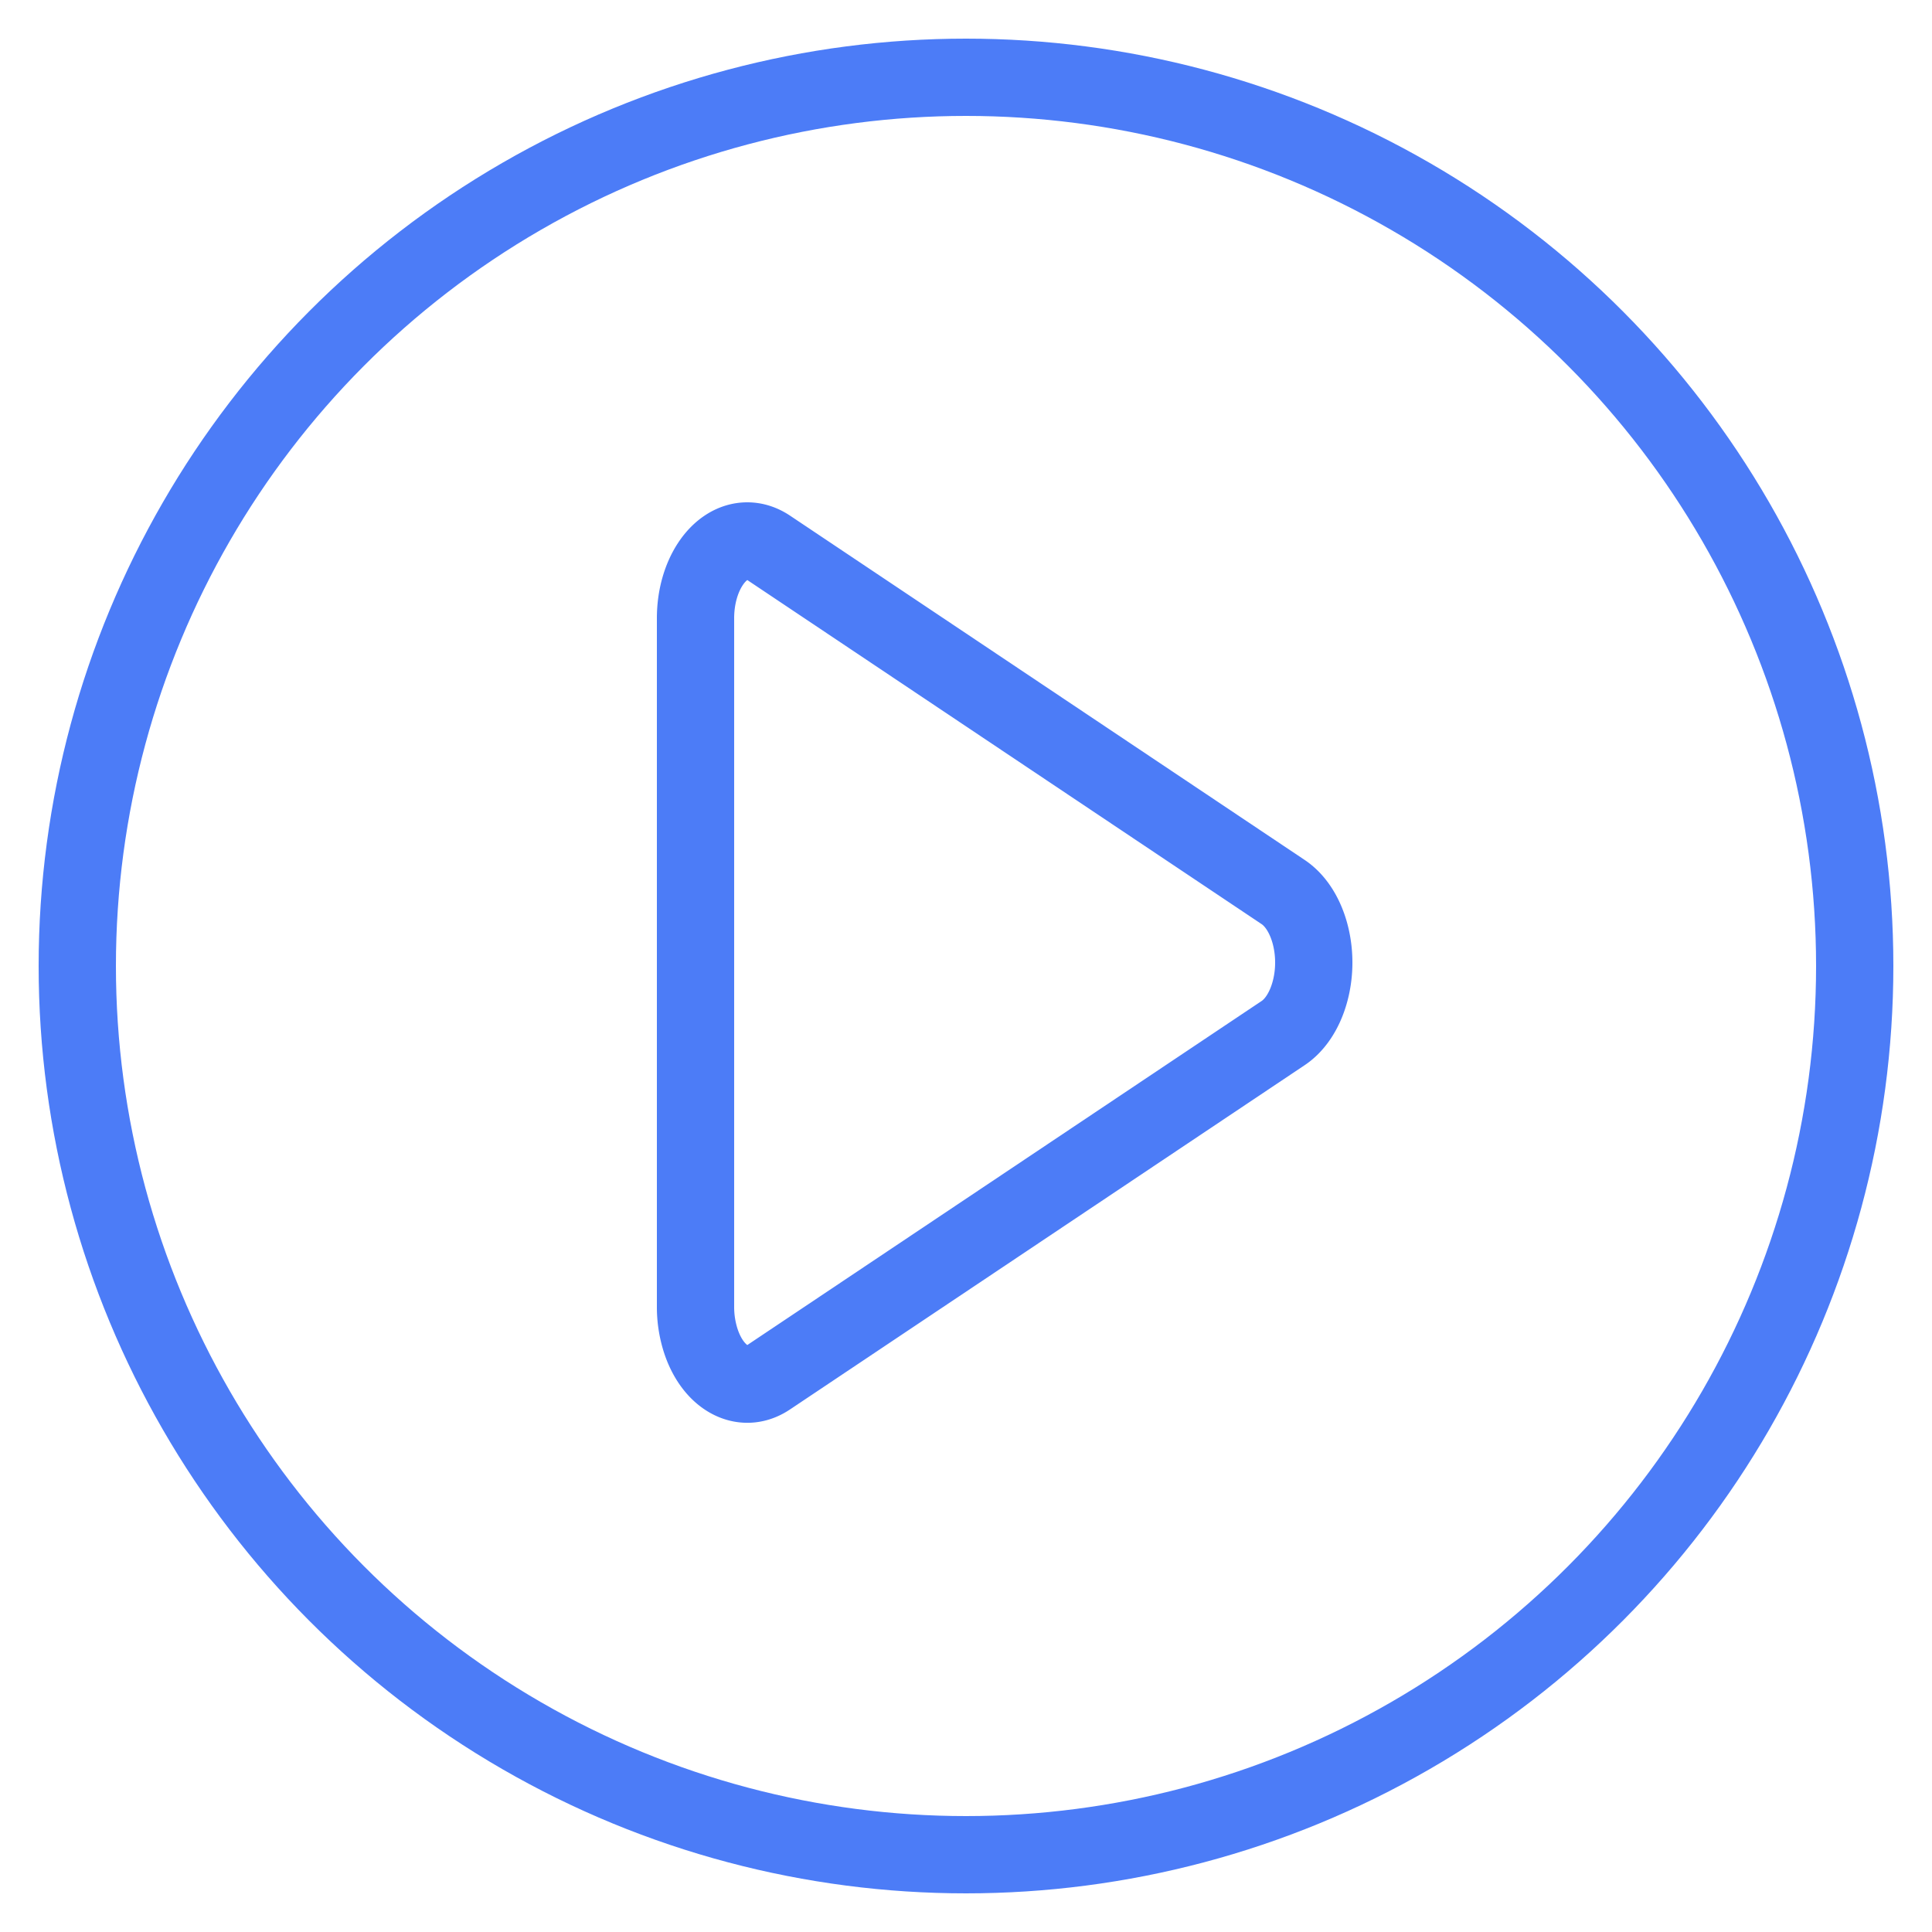 <svg width="25" height="25" xmlns="http://www.w3.org/2000/svg"><g transform="translate(1 1)" stroke="#4C7CF7" fill="none" fill-rule="evenodd"><circle cx="11.5" cy="11.5" r="11.5"/><path d="M15.604 12.368l-6.66 4.455c-.337.226-.734.001-.885-.503A1.43 1.43 0 0 1 8 15.911V7c0-.552.3-1 .67-1 .095 0 .188.03.275.088l6.659 4.455c.338.226.489.818.337 1.322-.067.224-.187.403-.337.503z"/></g></svg>
